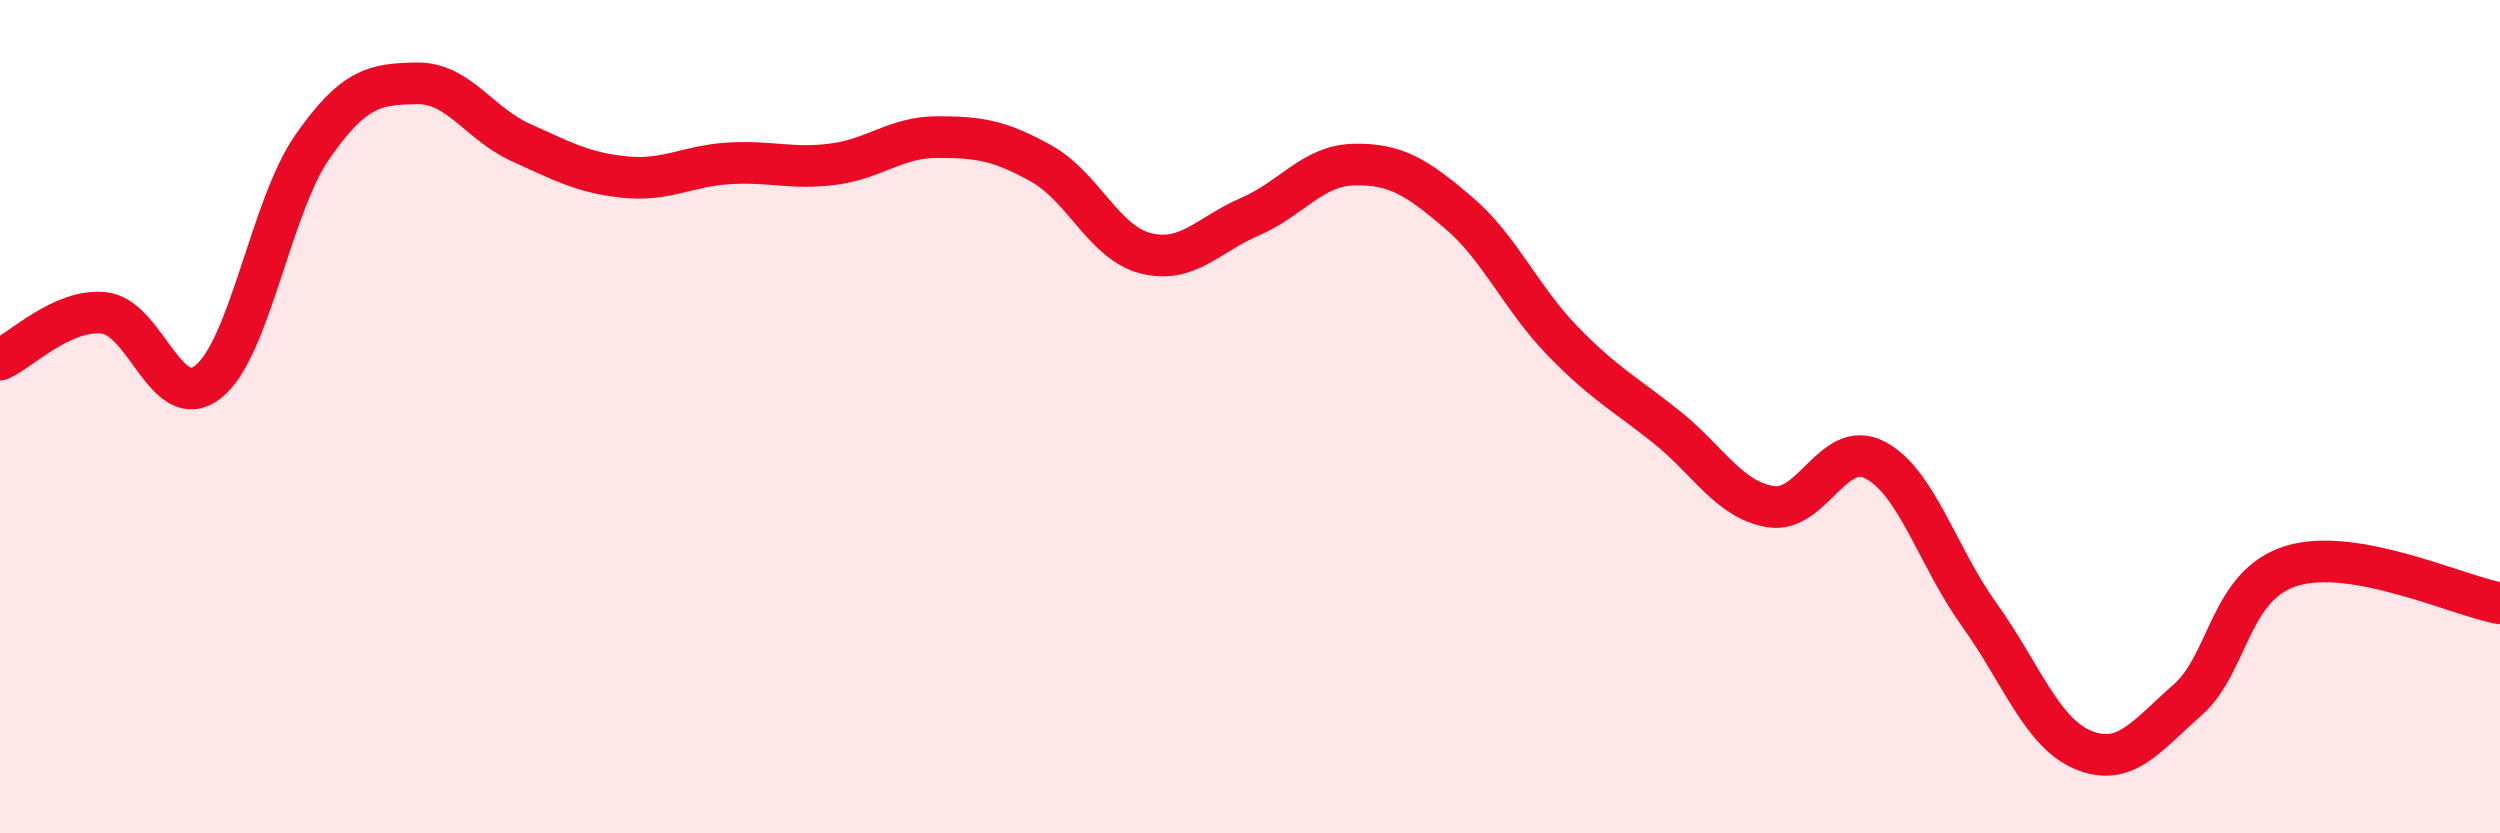 
    <svg width="60" height="20" viewBox="0 0 60 20" xmlns="http://www.w3.org/2000/svg">
      <path
        d="M 0,8.63 C 0.5,8.41 1.5,7.4 2.5,7.51 C 3.5,7.62 4,9.96 5,9.16 C 6,8.36 6.5,4.95 7.5,3.52 C 8.5,2.09 9,2.02 10,2 C 11,1.98 11.5,2.97 12.5,3.42 C 13.5,3.87 14,4.15 15,4.25 C 16,4.35 16.5,3.98 17.5,3.92 C 18.5,3.86 19,4.07 20,3.94 C 21,3.81 21.5,3.29 22.5,3.29 C 23.5,3.29 24,3.37 25,3.93 C 26,4.49 26.5,5.83 27.5,6.08 C 28.5,6.33 29,5.63 30,5.2 C 31,4.77 31.5,3.97 32.5,3.95 C 33.5,3.93 34,4.25 35,5.1 C 36,5.95 36.5,7.15 37.5,8.18 C 38.5,9.21 39,9.45 40,10.25 C 41,11.05 41.5,12 42.5,12.16 C 43.5,12.32 44,10.52 45,11.04 C 46,11.56 46.5,13.36 47.5,14.75 C 48.5,16.14 49,17.59 50,18 C 51,18.41 51.5,17.68 52.5,16.8 C 53.5,15.92 53.5,14.04 55,13.58 C 56.5,13.12 59,14.3 60,14.48L60 20L0 20Z"
        fill="#EB0A25"
        opacity="0.1"
        stroke-linecap="round"
        stroke-linejoin="round"
      />
      <path
        d="M 0,8.63 C 0.5,8.41 1.5,7.4 2.5,7.51 C 3.5,7.62 4,9.96 5,9.16 C 6,8.36 6.5,4.95 7.5,3.52 C 8.5,2.09 9,2.02 10,2 C 11,1.98 11.5,2.97 12.5,3.42 C 13.5,3.87 14,4.15 15,4.25 C 16,4.35 16.5,3.98 17.5,3.92 C 18.5,3.86 19,4.07 20,3.94 C 21,3.81 21.5,3.29 22.5,3.29 C 23.5,3.29 24,3.37 25,3.93 C 26,4.49 26.5,5.83 27.5,6.08 C 28.5,6.33 29,5.63 30,5.2 C 31,4.77 31.5,3.97 32.5,3.95 C 33.5,3.93 34,4.25 35,5.1 C 36,5.95 36.5,7.15 37.5,8.18 C 38.5,9.21 39,9.45 40,10.25 C 41,11.05 41.5,12 42.5,12.16 C 43.5,12.32 44,10.52 45,11.04 C 46,11.56 46.5,13.36 47.5,14.75 C 48.5,16.14 49,17.59 50,18 C 51,18.41 51.5,17.68 52.5,16.8 C 53.5,15.92 53.5,14.04 55,13.58 C 56.5,13.12 59,14.3 60,14.48"
        stroke="#EB0A25"
        stroke-width="1"
        fill="none"
        stroke-linecap="round"
        stroke-linejoin="round"
      />
    </svg>
  
